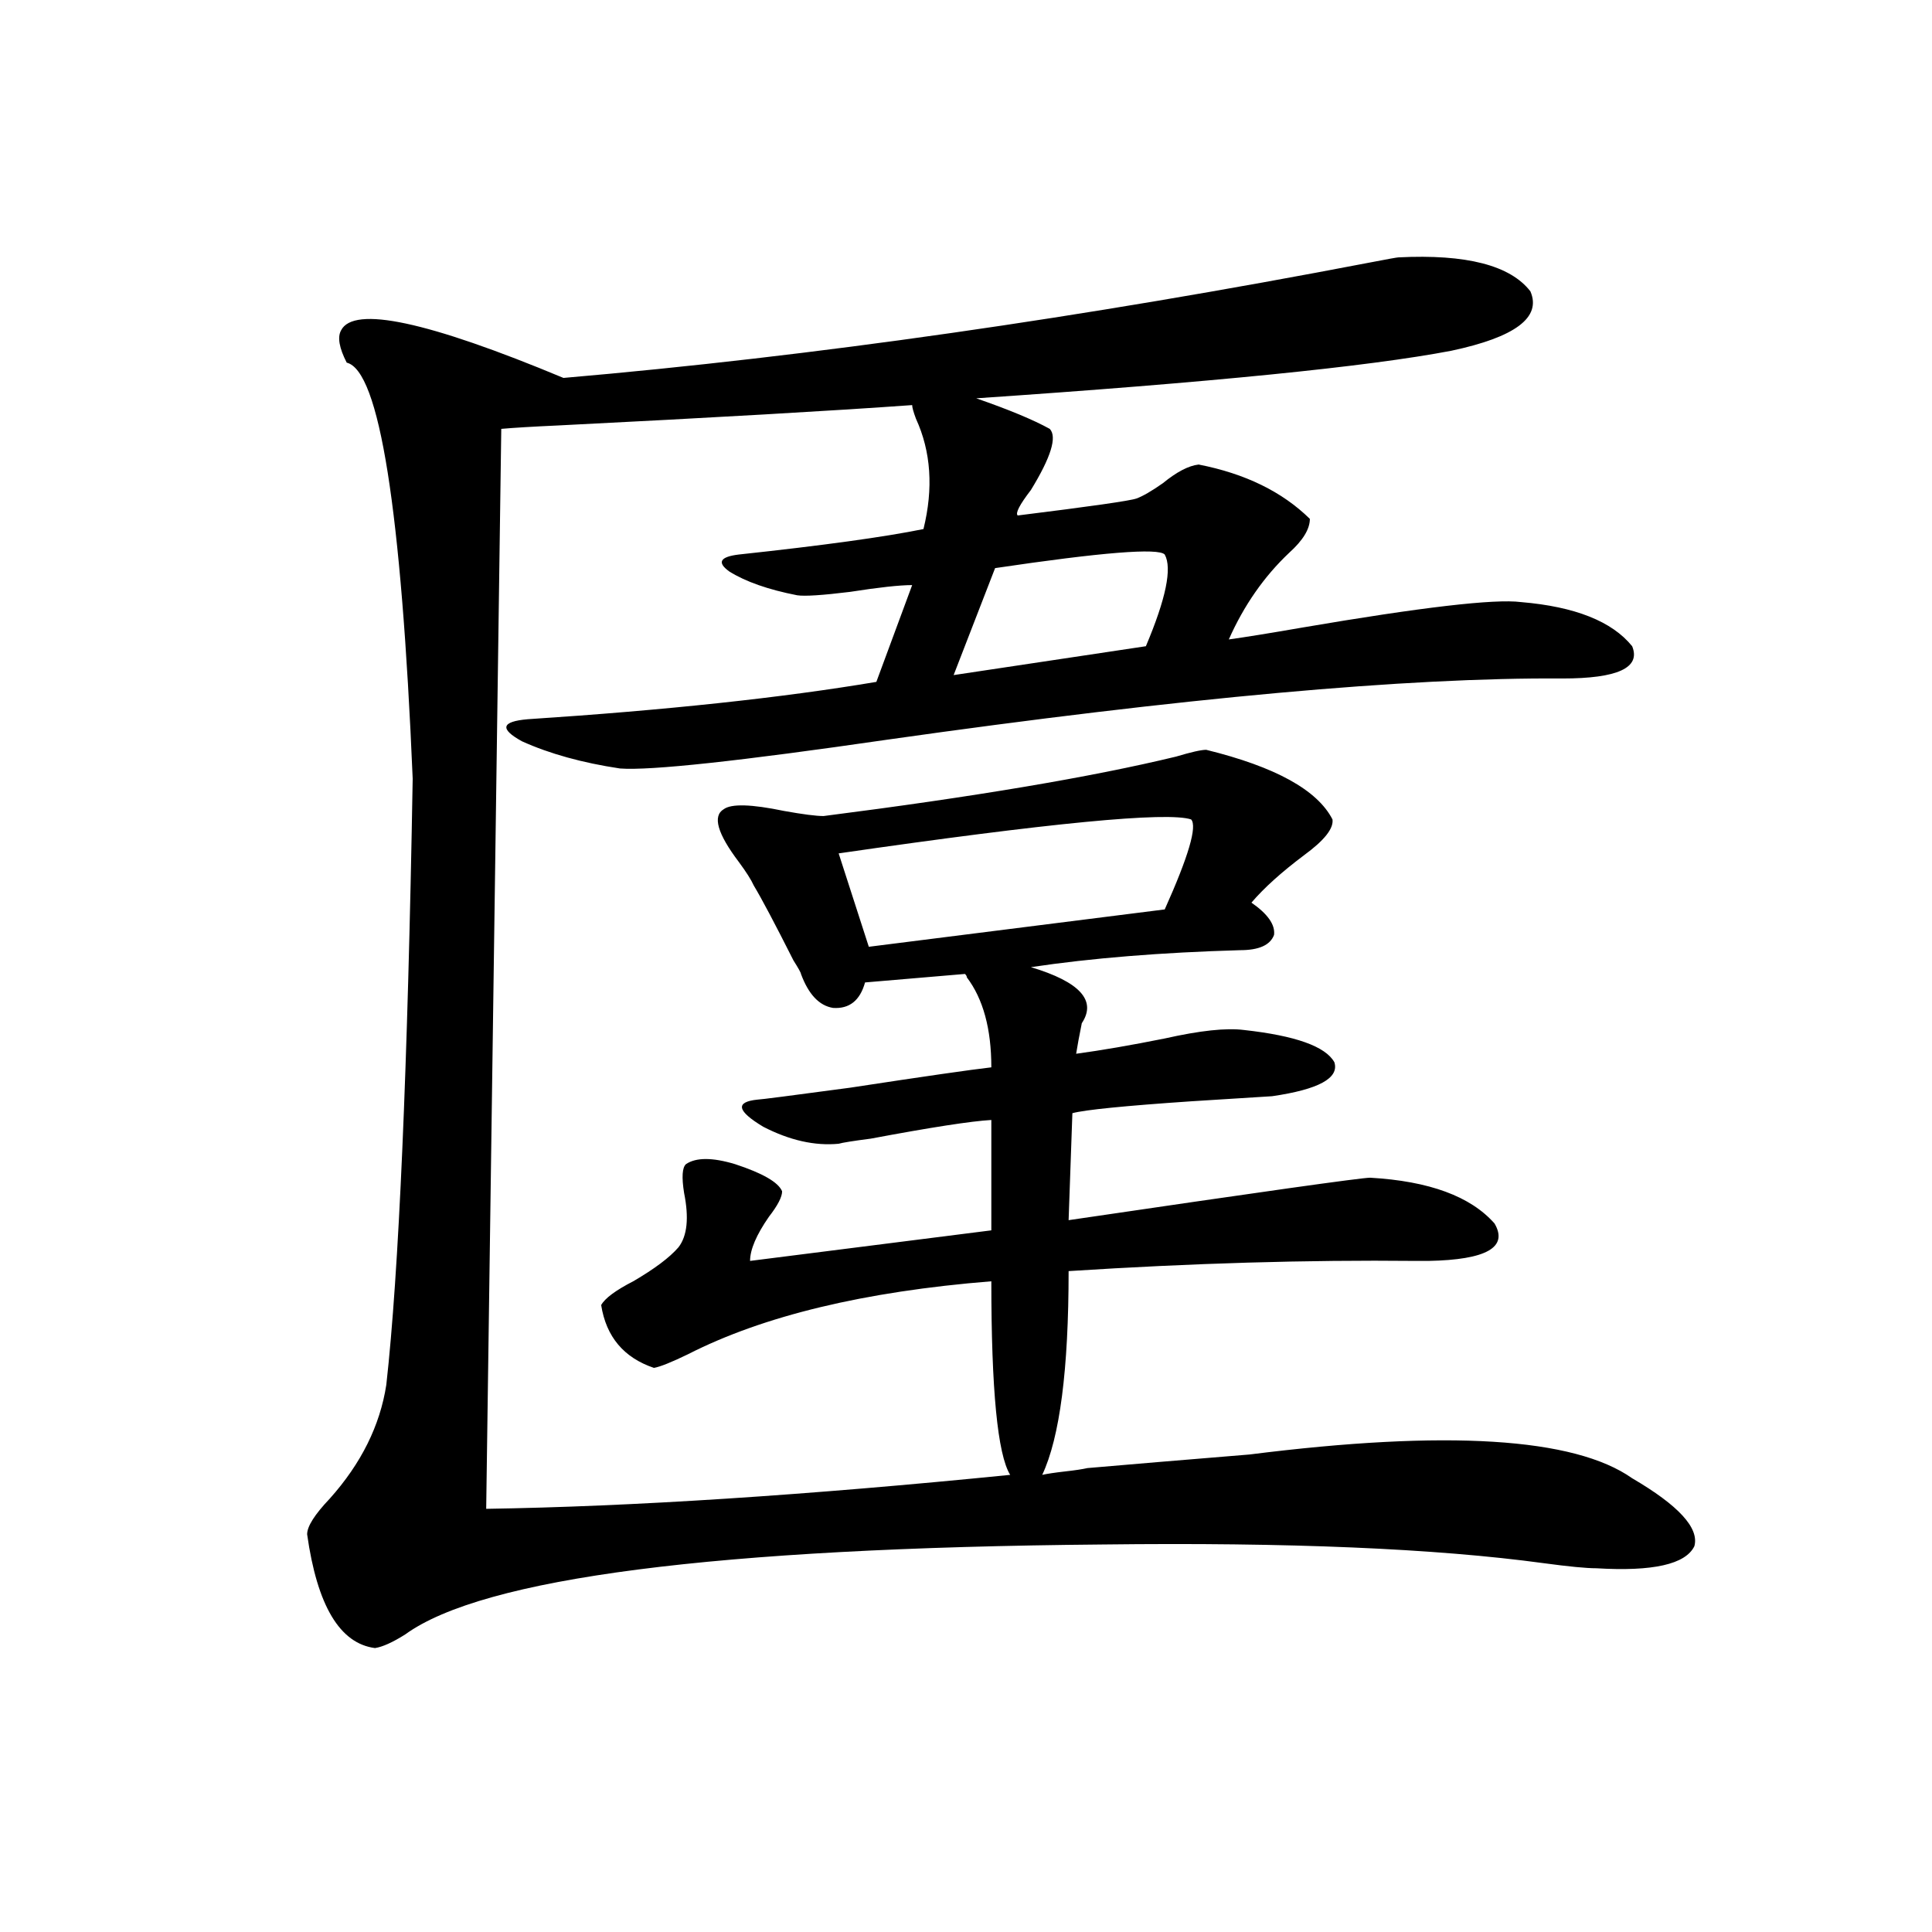 <?xml version="1.0" encoding="utf-8"?>
<!-- Generator: Adobe Illustrator 16.0.0, SVG Export Plug-In . SVG Version: 6.00 Build 0)  -->
<!DOCTYPE svg PUBLIC "-//W3C//DTD SVG 1.1//EN" "http://www.w3.org/Graphics/SVG/1.1/DTD/svg11.dtd">
<svg version="1.1" id="图层_1" xmlns="http://www.w3.org/2000/svg" xmlns:xlink="http://www.w3.org/1999/xlink" x="0px" y="0px"
	 width="1000px" height="1000px" viewBox="0 0 1000 1000" enable-background="new 0 0 1000 1000" xml:space="preserve">
<path d="M723.836,133.215c35.121-1.758,57.88,4.106,68.291,17.578c5.854,13.485-7.805,23.73-40.975,30.762
	c-42.926,8.212-124.875,16.411-245.848,24.609c16.905,5.864,29.588,11.138,38.048,15.82c3.902,4.106,0.641,14.653-9.756,31.641
	c-5.854,7.622-8.14,12.017-6.829,13.184c37.713-4.683,58.2-7.608,61.462-8.789c3.247-1.167,7.805-3.804,13.658-7.91
	c7.149-5.851,13.323-9.077,18.536-9.668c24.055,4.696,43.246,14.063,57.56,28.125c0,5.273-3.582,11.138-10.731,17.578
	c-13.018,12.305-23.414,27.246-31.219,44.824c8.445-1.167,21.128-3.214,38.048-6.152c61.782-10.547,99.51-14.941,113.168-13.184
	c27.957,2.349,47.148,9.97,57.56,22.852c4.543,11.138-7.484,16.699-36.097,16.699c-79.998-0.577-196.428,9.97-349.26,31.641
	c-76.751,11.138-122.924,16.122-138.533,14.941c-19.512-2.925-36.432-7.608-50.73-14.063c-11.707-6.44-10.731-10.245,2.927-11.426
	c71.538-4.683,131.704-11.124,180.483-19.336l18.536-50.098c-6.509,0-17.24,1.181-32.194,3.516
	c-14.313,1.758-23.414,2.349-27.316,1.758c-14.969-2.925-26.676-7.031-35.121-12.305c-6.509-4.683-4.878-7.608,4.878-8.789
	c43.566-4.683,75.44-9.077,95.607-13.184c5.198-21.094,3.902-40.128-3.902-57.129c-1.311-3.516-1.951-5.851-1.951-7.031
	c-40.975,2.938-102.116,6.454-183.41,10.547c-13.018,0.591-22.773,1.181-29.268,1.758l-7.805,558.984
	c75.44-1.167,165.85-7.031,271.213-17.578c-6.509-10.547-9.756-43.945-9.756-100.195c-65.699,5.273-118.046,17.88-157.069,37.793
	c-8.46,4.106-14.313,6.454-17.561,7.031c-15.609-5.273-24.725-16.108-27.316-32.52c1.951-3.516,7.47-7.608,16.585-12.305
	c11.052-6.44,18.856-12.305,23.414-17.578c4.543-5.851,5.519-15.229,2.927-28.125c-1.311-8.198-0.976-13.184,0.976-14.941
	c5.198-3.516,13.658-3.516,25.365,0c14.299,4.696,22.438,9.38,24.39,14.063c0,2.938-2.286,7.333-6.829,13.184
	c-6.509,9.38-9.756,17.001-9.756,22.852l124.875-15.82v-57.129c-10.411,0.591-31.219,3.817-62.438,9.668
	c-9.115,1.181-14.634,2.06-16.585,2.637c-12.362,1.181-25.365-1.758-39.023-8.789c-13.658-8.198-14.634-12.882-2.927-14.063
	c1.296,0,17.226-2.046,47.804-6.152c38.368-5.851,62.758-9.366,73.169-10.547c0-19.913-4.237-35.444-12.683-46.582
	c0-0.577-0.335-1.167-0.976-1.758l-51.706,4.395c-2.606,9.38-8.14,13.774-16.585,13.184c-7.164-1.167-12.683-7.031-16.585-17.578
	c0-0.577-1.311-2.925-3.902-7.031c-9.756-19.336-16.585-32.218-20.487-38.672c-1.311-2.925-3.902-7.031-7.805-12.305
	c-11.066-14.64-13.658-23.73-7.805-27.246c3.902-2.925,14.299-2.637,31.219,0.879c9.756,1.758,16.585,2.637,20.487,2.637
	c78.047-9.956,138.854-20.215,182.435-30.762c7.805-2.335,13.003-3.516,15.609-3.516c35.762,8.789,57.56,20.806,65.364,36.035
	c0.641,4.696-4.237,10.849-14.634,18.457c-11.707,8.789-20.822,17.001-27.316,24.609c8.445,5.864,12.348,11.426,11.707,16.699
	c-1.951,5.273-7.805,7.91-17.561,7.91c-40.975,1.181-77.071,4.106-108.29,8.789c25.365,7.622,34.146,17.29,26.341,29.004
	c-1.311,6.454-2.286,11.728-2.927,15.82c13.003-1.758,28.292-4.395,45.853-7.91c18.201-4.093,31.859-5.562,40.975-4.395
	c26.661,2.938,42.271,8.501,46.828,16.699c2.592,8.212-8.14,14.063-32.194,17.578c-9.756,0.591-23.749,1.47-41.95,2.637
	c-34.48,2.349-54.968,4.395-61.462,6.152l-1.951,55.371c99.51-14.64,151.536-21.973,156.094-21.973
	c30.563,1.758,52.026,9.668,64.389,23.73c7.149,12.305-4.237,18.759-34.146,19.336c-1.311,0-3.582,0-6.829,0
	c-55.943-0.577-115.774,1.181-179.508,5.273c0,50.977-4.558,86.133-13.658,105.469c2.592-0.577,6.494-1.167,11.707-1.758
	c5.198-0.577,9.101-1.167,11.707-1.758c20.152-1.758,48.124-4.093,83.9-7.031c102.102-12.882,168.121-8.789,198.044,12.305
	c24.055,14.063,34.786,25.79,32.194,35.156c-4.558,9.38-21.463,13.184-50.73,11.426c-5.213,0-14.313-0.879-27.316-2.637
	c-55.943-7.608-132.039-10.835-228.287-9.668c-200.33,1.758-320.647,17.29-360.967,46.582c-6.509,4.093-11.707,6.44-15.609,7.031
	c-18.216-2.349-29.923-21.973-35.121-58.887c0-4.093,3.902-10.245,11.707-18.457c16.25-18.155,26.006-37.793,29.268-58.887
	c6.494-58.008,11.052-162.598,13.658-313.77c-5.854-139.444-17.24-211.226-34.146-215.332c-3.902-7.608-4.878-13.184-2.927-16.699
	c6.494-12.882,44.877-4.683,115.119,24.609c128.777-11.124,267.951-31.05,417.551-59.766
	C718.303,134.094,723.181,133.215,723.836,133.215z M616.521,424.133c-12.362-4.093-73.169,1.758-182.435,17.578l15.609,48.34
	l153.167-19.336C615.211,443.181,619.769,427.648,616.521,424.133z M602.863,287.023c-3.262-3.516-32.529-1.167-87.803,7.031
	l-21.463,55.371l99.51-14.941C603.504,309.875,606.766,294.055,602.863,287.023z"/>
</svg>

